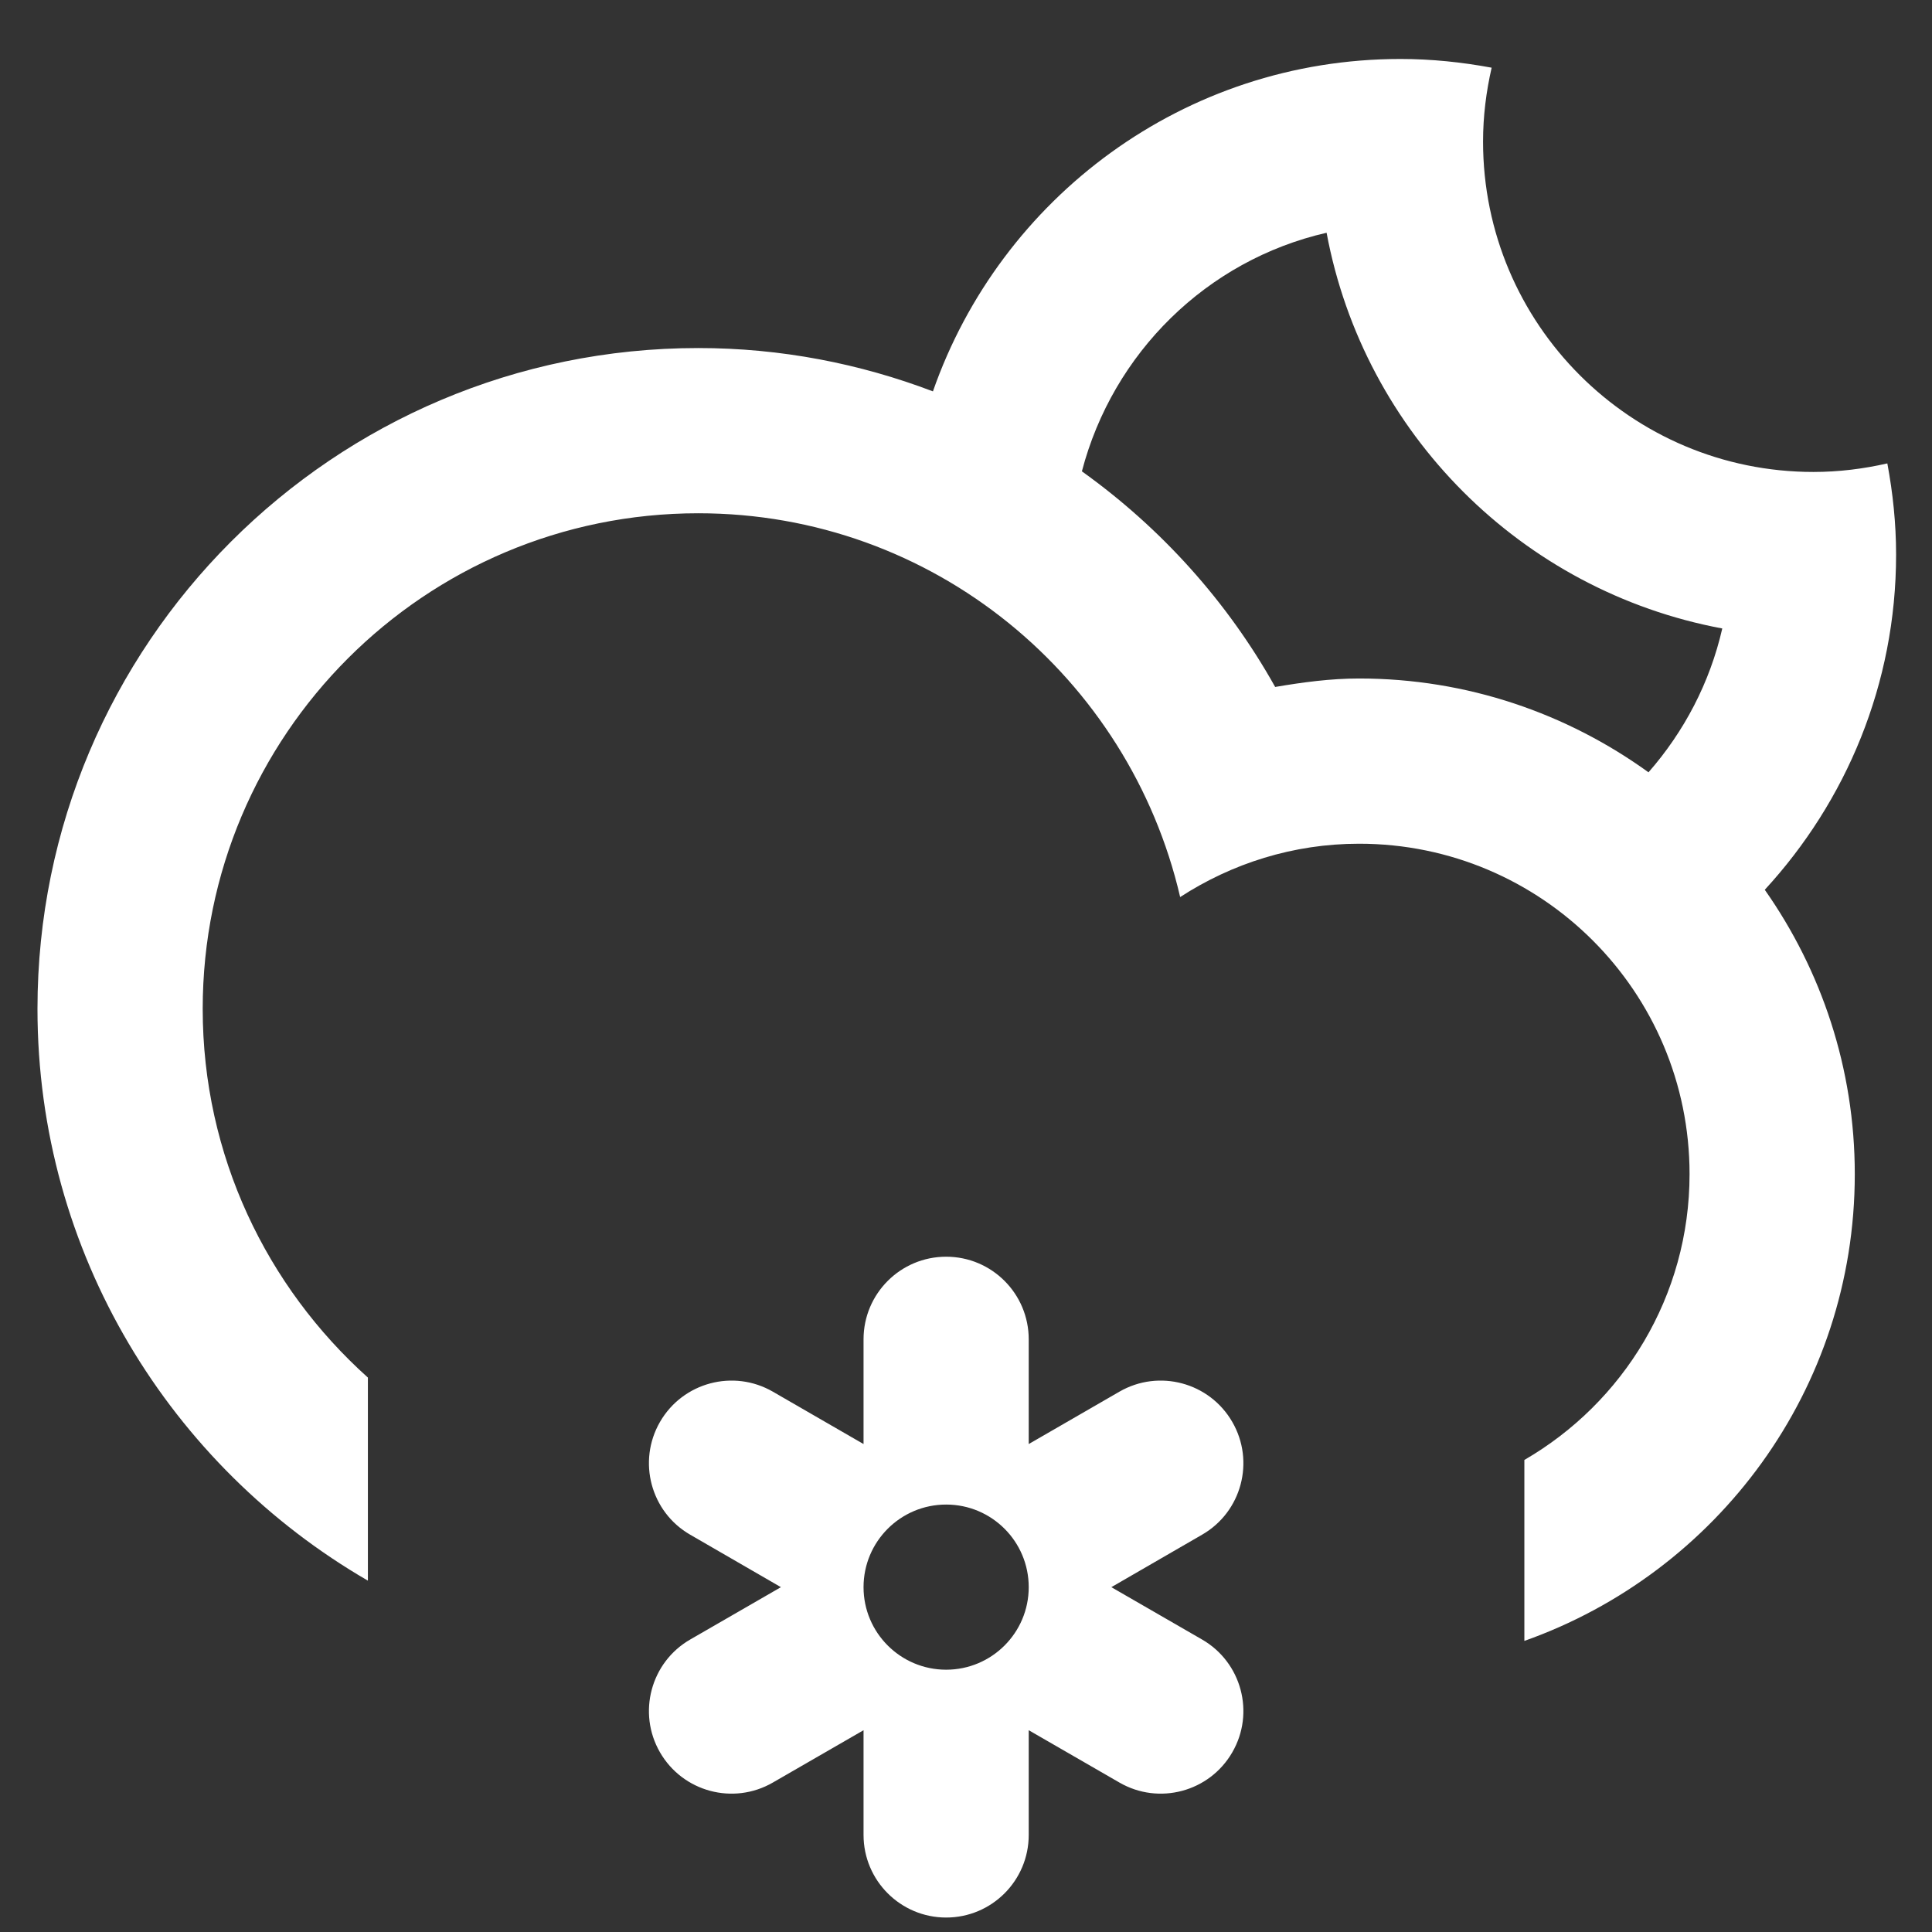 <?xml version="1.0" encoding="UTF-8"?>
<!DOCTYPE svg PUBLIC "-//W3C//DTD SVG 1.1//EN" "http://www.w3.org/Graphics/SVG/1.1/DTD/svg11.dtd">
<!-- Creator: CorelDRAW 2017 -->
<svg xmlns="http://www.w3.org/2000/svg" xml:space="preserve" width="16.5mm" height="16.5mm" version="1.1" style="shape-rendering:geometricPrecision; text-rendering:geometricPrecision; image-rendering:optimizeQuality; fill-rule:evenodd; clip-rule:evenodd"
viewBox="0 0 1650 1650"
 xmlns:xlink="http://www.w3.org/1999/xlink">
 <rect x="0" y="0" width="1650" height="1650" fill="#333333" stroke="none"/>
 <defs>
  <style type="text/css">
   <![CDATA[
    .fil0 {fill:#fff}
   ]]>
  </style>
 </defs>
 <g id="Слой_x0020_1">
  <path class="fil0" d="M808.05 1425.99c38.95,0 70.52,-31.58 70.52,-70.49 0,-39.01 -31.57,-70.55 -70.52,-70.55 -38.94,0 -70.55,31.54 -70.55,70.55 0,38.91 31.61,70.49 70.55,70.49zm-244.4 -211.6c19.47,-33.76 62.65,-45.33 96.38,-25.86l77.47 44.74 0 -89.43c0,-39.02 31.61,-70.56 70.55,-70.56 38.95,0 70.52,31.54 70.52,70.56l0 89.43 77.47 -44.74c33.76,-19.47 76.91,-7.9 96.38,25.86 19.51,33.69 7.94,76.91 -25.82,96.31l-77.47 44.8 77.47 44.7c33.76,19.44 45.33,62.65 25.82,96.34 -19.47,33.76 -62.62,45.34 -96.38,25.83l-77.47 -44.7 0 89.43c0,38.98 -31.57,70.55 -70.52,70.55 -38.94,0 -70.55,-31.57 -70.55,-70.55l0 -89.43 -77.47 44.7c-33.73,19.51 -76.91,7.93 -96.38,-25.83 -19.44,-33.69 -7.9,-76.9 25.82,-96.34l77.47 -44.7 -77.47 -44.8c-33.72,-19.4 -45.26,-62.62 -25.82,-96.31zm569.31 -1015.61c-102.31,23.42 -182.53,102.66 -208.98,203.76l0 0c67.62,48.37 124.28,111.2 165.06,184.15 23.42,-3.98 47.17,-7.23 71.72,-7.23 92.36,0 177.55,29.92 247.12,80.12l0 0c30.3,-34.57 52.42,-76.45 63.01,-122.84 -171.24,-31.89 -306.04,-166.72 -337.93,-337.96zm374.23 561.13l0 0c48.29,68.75 76.87,152.4 76.87,242.82 0,184.25 -117.9,340.5 -282.19,398.67l0 -154.55c84.28,-48.79 141.08,-139.74 141.08,-244.12 0,-155.86 -126.33,-282.16 -282.19,-282.16 -56.41,0 -108.76,16.94 -152.86,45.55 -43.46,-187.61 -210.71,-327.77 -411.51,-327.77 -233.75,0 -423.27,189.55 -423.27,423.26 0,125.28 54.68,237.35 141.08,314.89l0 173.43c-168.49,-97.65 -282.19,-279.54 -282.19,-488.32 0,-311.64 252.7,-564.37 564.38,-564.37 70.62,0 138.07,13.3 200.37,37.01l0 0c57.68,-165.17 214.42,-283.88 399.28,-283.88 26.63,0 52.6,2.75 77.89,7.44 -4.66,20.32 -7.34,41.42 -7.34,63.11 0,155.86 126.33,282.15 282.19,282.15 21.7,0 42.76,-2.68 63.08,-7.3 4.72,25.3 7.48,51.26 7.48,77.86 0,110.59 -42.76,210.89 -112.15,286.28z"/>
 </g>
</svg>

